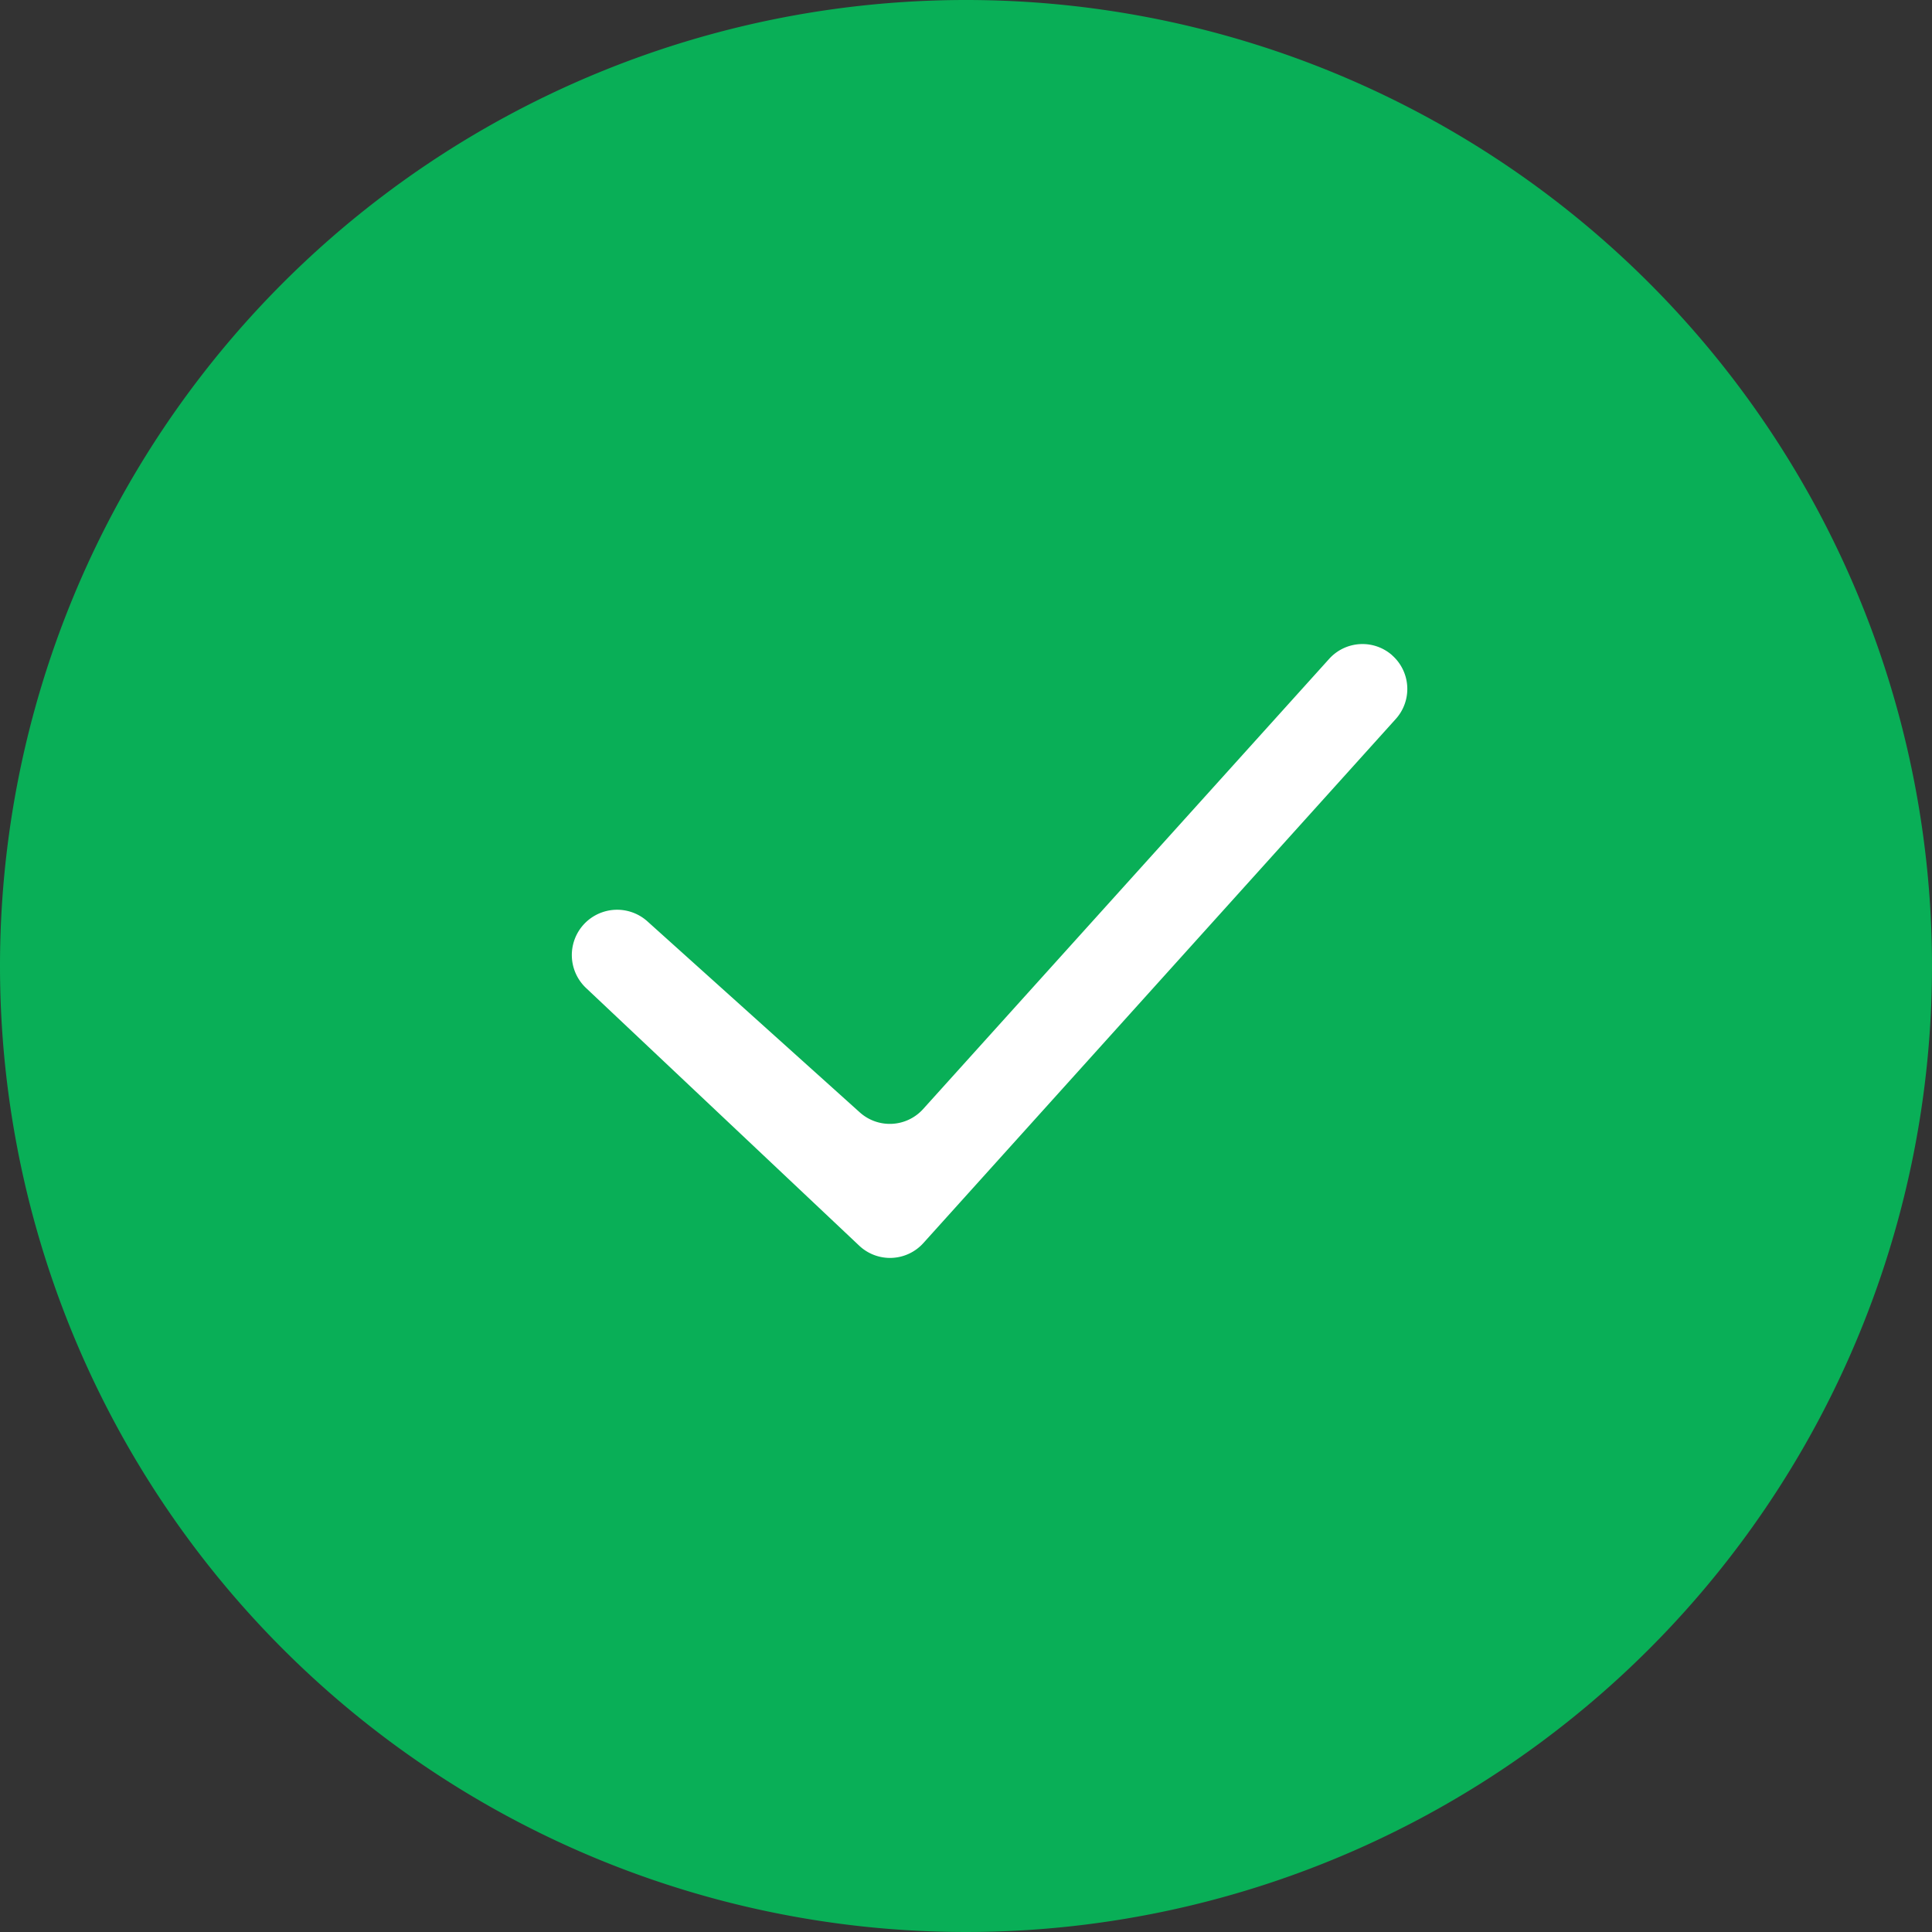 <svg xmlns="http://www.w3.org/2000/svg" width="27" height="27" viewBox="0 0 27 27">
  <rect x="0" y="0" width="27" height="27" fill="#333333" stroke="none"/>
  <g id="Group_25758" data-name="Group 25758" transform="translate(-1547 -1453)">
    <path id="Path_26247" data-name="Path 26247" d="M13.5,0A13.5,13.5,0,1,1,0,13.5,13.5,13.5,0,0,1,13.5,0Z" transform="translate(1547 1453)" fill="#09af57"/>
    <path id="check" d="M13.813,5.557a.627.627,0,0,1,.053.892l-6.6,7.322a.627.627,0,0,1-.9.037L2.556,10.214a.633.633,0,0,1,.857-.932l2.962,2.664a.627.627,0,0,0,.886-.046l5.674-6.291a.627.627,0,0,1,.879-.052Z" transform="translate(1552.64 1456.599)" fill="#fff" fill-rule="evenodd"/>
  </g>
</svg>
